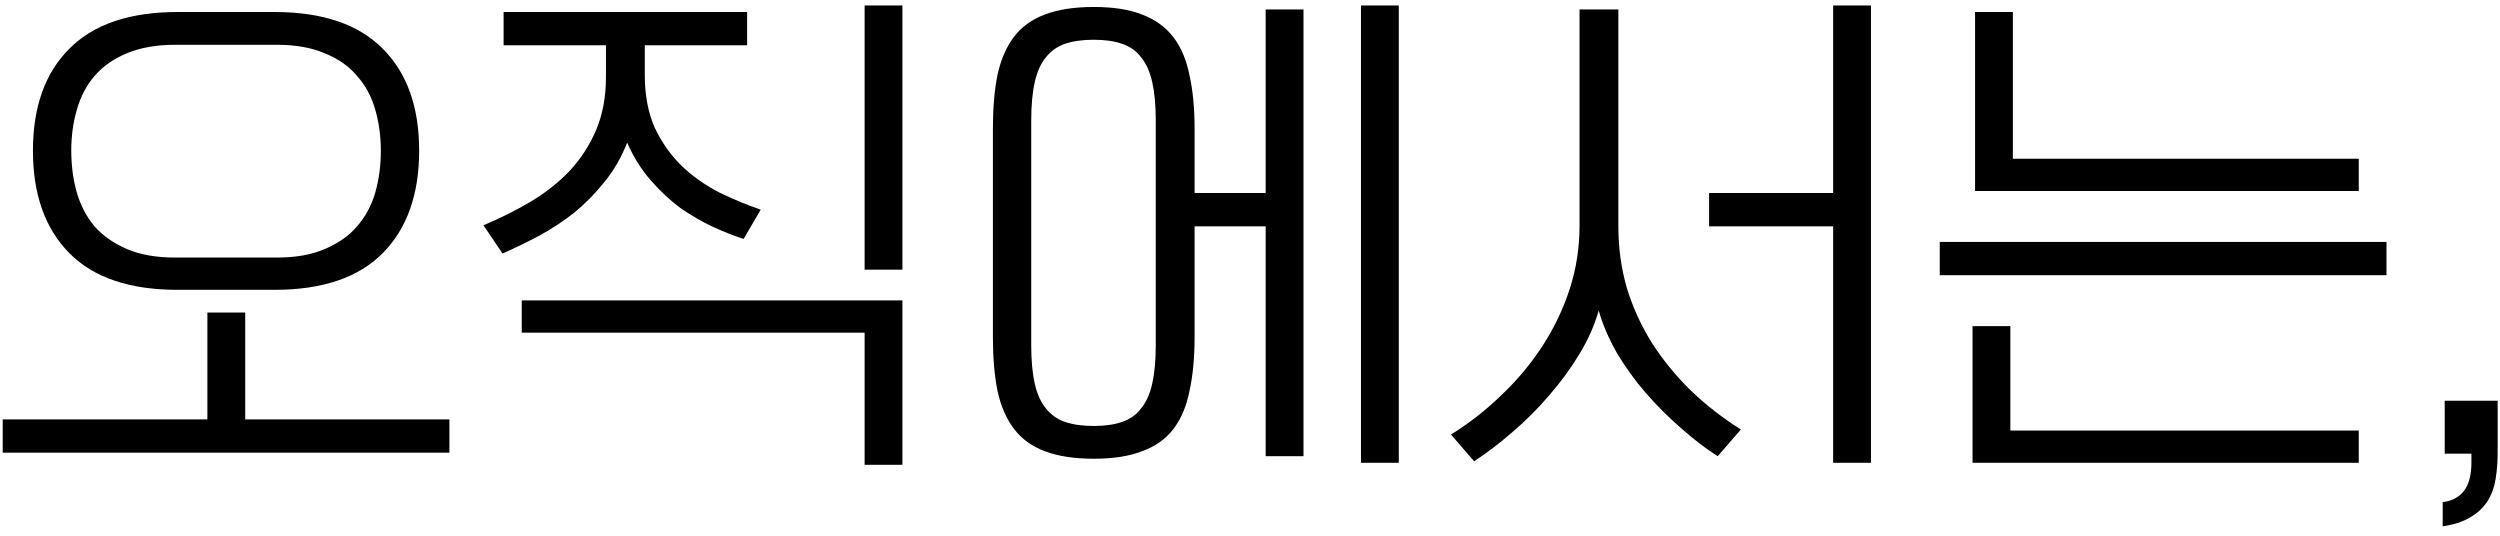 <svg width="238" height="51" viewBox="0 0 238 51" fill="none" xmlns="http://www.w3.org/2000/svg">
<path d="M16.912 27.592C12.336 27.592 8.896 26.424 6.592 24.088C4.288 21.752 3.136 18.504 3.136 14.344C3.136 10.184 4.288 6.952 6.592 4.648C8.896 2.312 12.336 1.144 16.912 1.144H26.128C30.704 1.144 34.144 2.312 36.448 4.648C38.752 6.952 39.904 10.184 39.904 14.344C39.904 18.504 38.752 21.752 36.448 24.088C34.144 26.424 30.704 27.592 26.128 27.592H16.912ZM6.784 14.344C6.784 15.752 6.96 17.08 7.312 18.328C7.664 19.544 8.224 20.616 8.992 21.544C9.792 22.44 10.816 23.16 12.064 23.704C13.344 24.248 14.88 24.52 16.672 24.52H26.368C28.16 24.52 29.68 24.248 30.928 23.704C32.208 23.16 33.232 22.44 34 21.544C34.8 20.616 35.376 19.544 35.728 18.328C36.08 17.08 36.256 15.752 36.256 14.344C36.256 12.968 36.08 11.672 35.728 10.456C35.376 9.208 34.8 8.136 34 7.24C33.232 6.312 32.208 5.592 30.928 5.08C29.68 4.536 28.16 4.264 26.368 4.264H16.672C14.88 4.264 13.344 4.536 12.064 5.08C10.816 5.592 9.792 6.312 8.992 7.24C8.224 8.136 7.664 9.208 7.312 10.456C6.96 11.672 6.784 12.968 6.784 14.344ZM19.744 39.928V29.752H23.344V39.928H42.784V43.096H0.256V39.928H19.744ZM71.126 1.144V4.312H61.383V7.144C61.383 9.064 61.703 10.744 62.343 12.184C63.014 13.592 63.879 14.808 64.934 15.832C65.99 16.824 67.174 17.656 68.487 18.328C69.799 18.968 71.111 19.512 72.422 19.96L70.79 22.744C69.894 22.456 68.918 22.072 67.862 21.592C66.838 21.112 65.814 20.52 64.79 19.816C63.798 19.08 62.855 18.2 61.959 17.176C61.062 16.152 60.31 14.952 59.703 13.576C59.158 14.984 58.438 16.232 57.542 17.32C56.678 18.408 55.718 19.384 54.663 20.248C53.606 21.08 52.486 21.816 51.303 22.456C50.151 23.064 48.998 23.624 47.846 24.136L46.023 21.448C47.623 20.776 49.127 20.024 50.535 19.192C51.974 18.328 53.222 17.336 54.279 16.216C55.334 15.064 56.166 13.768 56.775 12.328C57.383 10.856 57.687 9.192 57.687 7.336V4.312H47.943V1.144H71.126ZM82.311 44.248V31.672H49.67V28.6H85.91V44.248H82.311ZM85.91 25.672H82.311V0.52H85.91V25.672ZM113.725 18.376H120.493V0.904H124.093V43.432H120.493V21.544H113.725V32.056C113.725 34.04 113.565 35.752 113.245 37.192C112.957 38.664 112.445 39.88 111.709 40.84C110.973 41.8 109.981 42.504 108.733 42.952C107.517 43.432 105.981 43.672 104.125 43.672C102.269 43.672 100.717 43.432 99.469 42.952C98.253 42.504 97.277 41.8 96.541 40.84C95.805 39.88 95.277 38.664 94.957 37.192C94.669 35.752 94.525 34.056 94.525 32.104V12.232C94.525 10.28 94.669 8.584 94.957 7.144C95.277 5.672 95.805 4.456 96.541 3.496C97.277 2.536 98.253 1.832 99.469 1.384C100.717 0.904 102.269 0.664 104.125 0.664C105.981 0.664 107.517 0.904 108.733 1.384C109.981 1.864 110.973 2.584 111.709 3.544C112.445 4.504 112.957 5.72 113.245 7.192C113.565 8.632 113.725 10.328 113.725 12.28V18.376ZM98.173 32.872C98.173 34.312 98.285 35.528 98.509 36.52C98.733 37.512 99.085 38.296 99.565 38.872C100.045 39.48 100.653 39.912 101.389 40.168C102.157 40.424 103.069 40.552 104.125 40.552C105.181 40.552 106.077 40.424 106.813 40.168C107.581 39.912 108.189 39.48 108.637 38.872C109.117 38.296 109.469 37.512 109.693 36.52C109.917 35.528 110.029 34.312 110.029 32.872V11.464C110.029 10.024 109.917 8.808 109.693 7.816C109.469 6.824 109.117 6.04 108.637 5.464C108.189 4.856 107.581 4.424 106.813 4.168C106.077 3.912 105.181 3.784 104.125 3.784C103.069 3.784 102.157 3.912 101.389 4.168C100.653 4.424 100.045 4.856 99.565 5.464C99.085 6.04 98.733 6.824 98.509 7.816C98.285 8.808 98.173 10.024 98.173 11.464V32.872ZM133.165 44.056H129.565V0.52H133.165V44.056ZM163.523 43.432C162.371 42.696 161.203 41.8 160.019 40.744C158.835 39.72 157.715 38.6 156.659 37.384C155.635 36.2 154.723 34.936 153.923 33.592C153.155 32.248 152.579 30.904 152.195 29.56C151.811 30.936 151.203 32.312 150.371 33.688C149.539 35.064 148.579 36.376 147.491 37.624C146.403 38.904 145.235 40.072 143.987 41.128C142.739 42.216 141.523 43.144 140.339 43.912L138.131 41.368C139.891 40.28 141.523 39 143.027 37.528C144.531 36.088 145.827 34.52 146.915 32.824C148.003 31.128 148.851 29.336 149.459 27.448C150.067 25.528 150.371 23.56 150.371 21.544V0.904H154.067V21.544C154.067 23.592 154.339 25.56 154.883 27.448C155.459 29.304 156.259 31.048 157.283 32.68C158.339 34.312 159.571 35.816 160.979 37.192C162.419 38.568 164.003 39.8 165.731 40.888L163.523 43.432ZM174.515 18.376V0.52H178.115V44.056H174.515V21.544H162.707V18.376H174.515ZM227.194 23.032V26.2H184.666V23.032H227.194ZM191.386 31.048V40.984H224.554V44.056H187.786V31.048H191.386ZM191.626 1.144V15.112H224.554V18.184H188.026V1.144H191.626ZM237.776 43.048C237.776 43.976 237.712 44.824 237.584 45.592C237.456 46.392 237.2 47.096 236.816 47.704C236.432 48.312 235.888 48.824 235.184 49.24C234.512 49.656 233.632 49.944 232.544 50.104V47.8C233.408 47.704 234.08 47.352 234.56 46.744C235.04 46.136 235.28 45.224 235.28 44.008V43.192H232.736V38.152H237.776V43.048Z" fill="black"/>
</svg>
